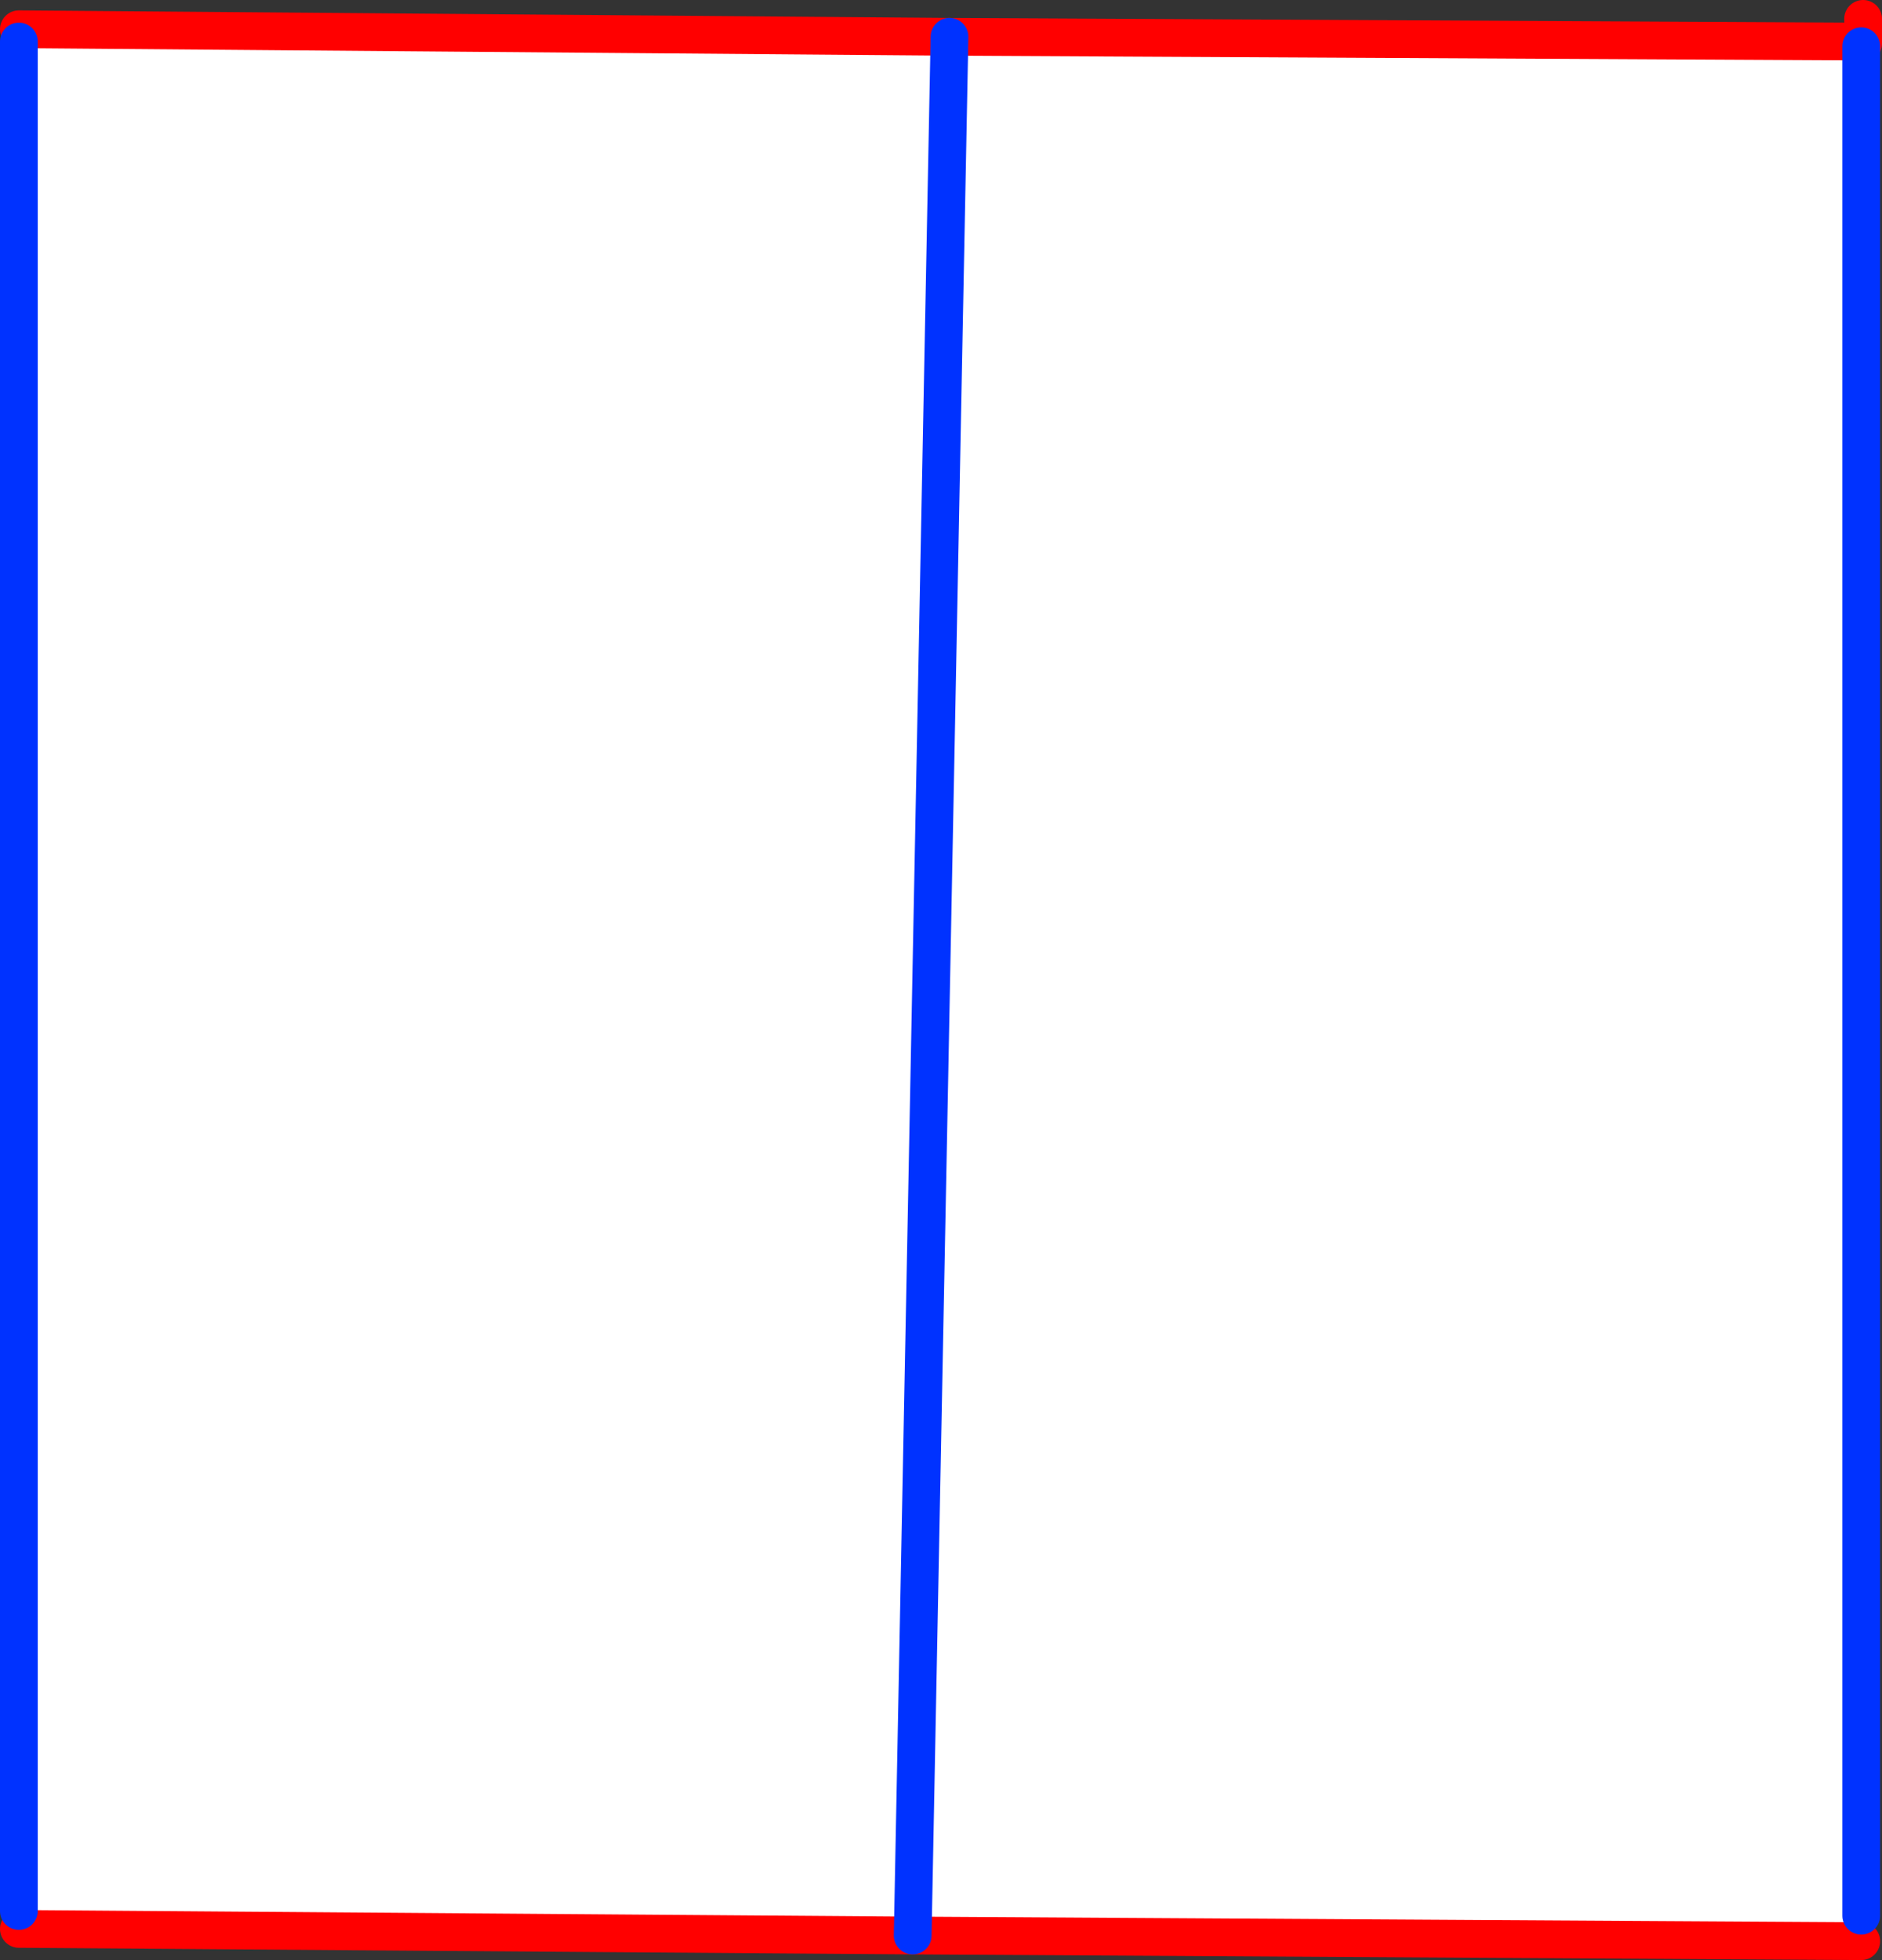 <?xml version="1.0" encoding="UTF-8" standalone="no"?>
<svg xmlns:xlink="http://www.w3.org/1999/xlink" height="103.85px" width="99.7px" xmlns="http://www.w3.org/2000/svg">
  <rect width="100%" height="100%" fill="#333333" stroke="none"/>
  <g transform="matrix(1.0, 0.0, 0.0, 1.0, -252.8, -235.3)">
    <path d="M351.4 237.5 L351.4 237.75 351.4 336.8 351.4 338.15 301.15 337.85 253.8 337.5 253.8 336.55 253.8 237.5 253.8 236.85 303.1 237.25 351.4 237.5 M303.1 237.25 L301.15 337.85 303.1 237.25" fill="#ffffff" fill-rule="evenodd" stroke="none"/>
    <path d="M351.4 338.15 L301.15 337.85 253.8 337.5 M253.8 236.85 L303.1 237.25 351.4 237.5 351.5 237.6 351.5 236.3" fill="none" stroke="#ff0000" stroke-linecap="round" stroke-linejoin="round" stroke-width="2.0"/>
    <path d="M351.4 237.75 L351.4 336.8 M253.8 336.55 L253.8 237.5 M301.15 337.85 L303.1 237.25" fill="none" stroke="#0032ff" stroke-linecap="round" stroke-linejoin="round" stroke-width="2.0"/>
  </g>
</svg>
